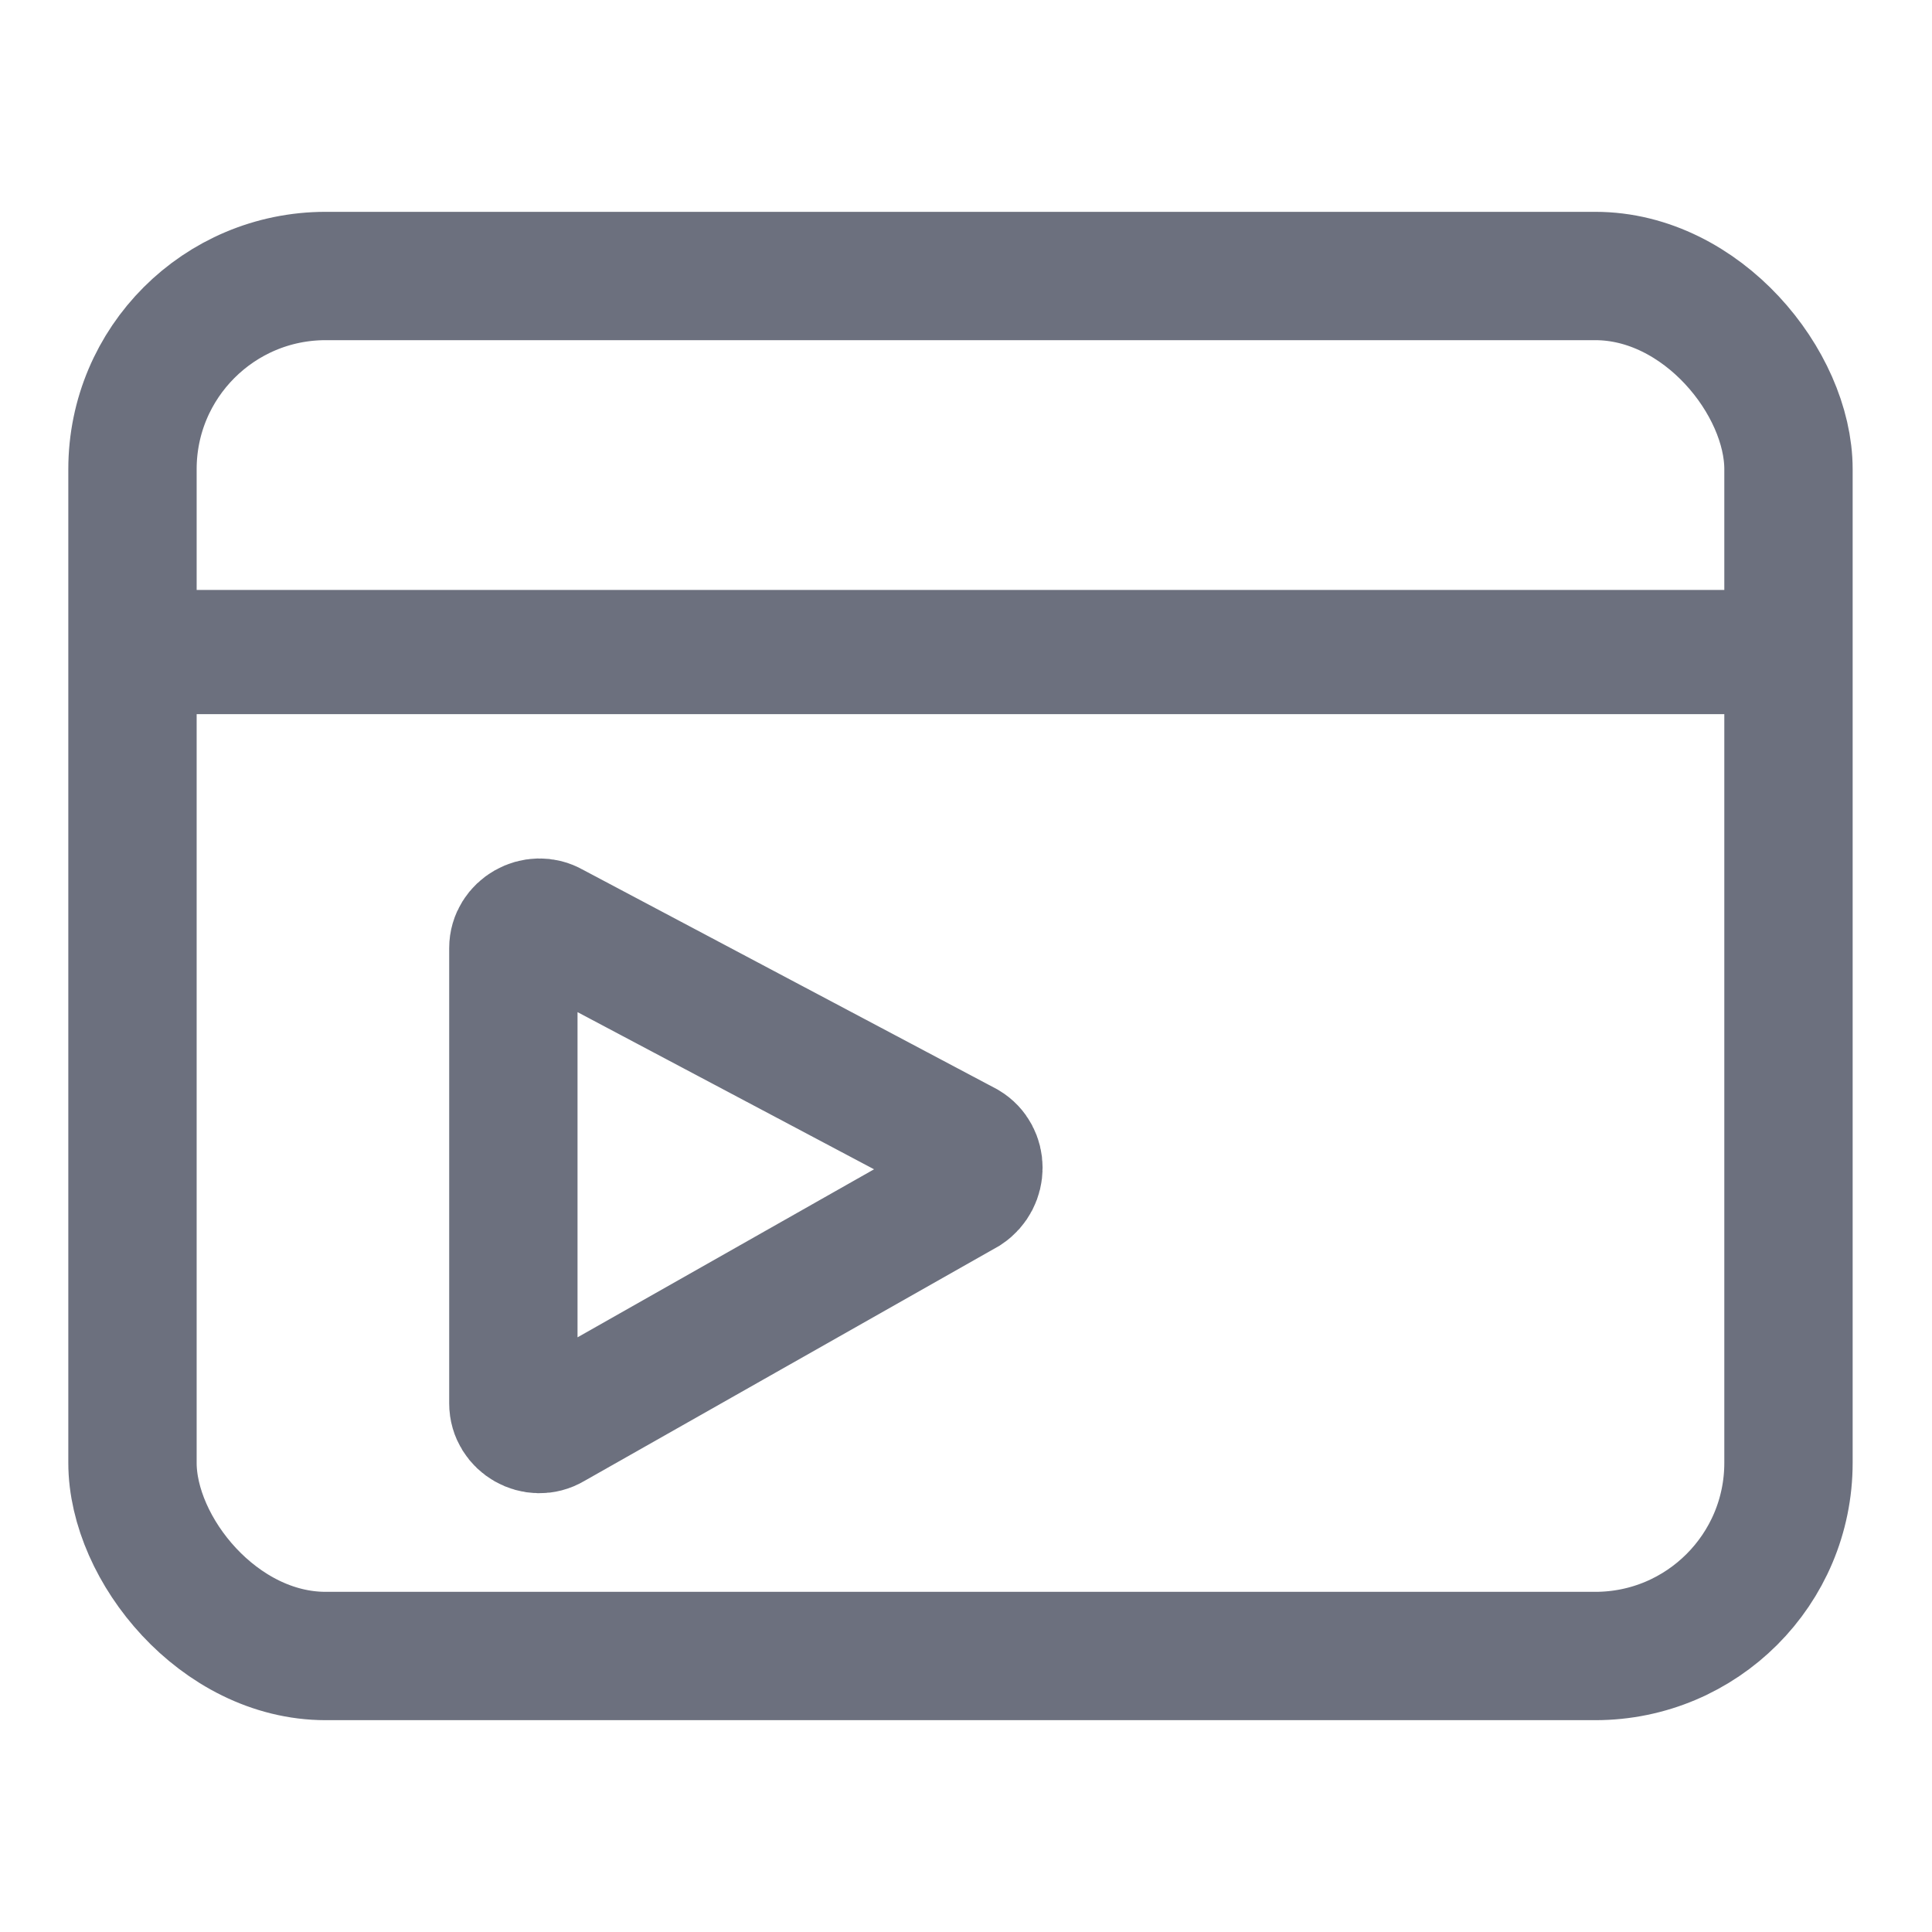 <!-- Copyright 2000-2024 JetBrains s.r.o. and contributors. Use of this source code is governed by the Apache 2.0 license. --> 
<svg fill="none" width="14" height="14" viewBox="0 0 14 14" xmlns="http://www.w3.org/2000/svg"> 
 <g stroke="#6c707e"> 
  <rect x=".96" y="2" width="12" height="10" rx="1.4" stroke-width=".93" /> 
  <path d="m7 8.3c0.12 0.072 0.12 0.25 0 0.33l-3 1.7c-0.12 0.072-0.28-0.018-0.28-0.16v-3.3c0-0.14 0.16-0.23 0.28-0.16z" stroke-width=".93" /> 
  <rect x=".76" y="4.5" width="12" height=".45" stroke-width=".45" /> 
 </g> 
</svg>
